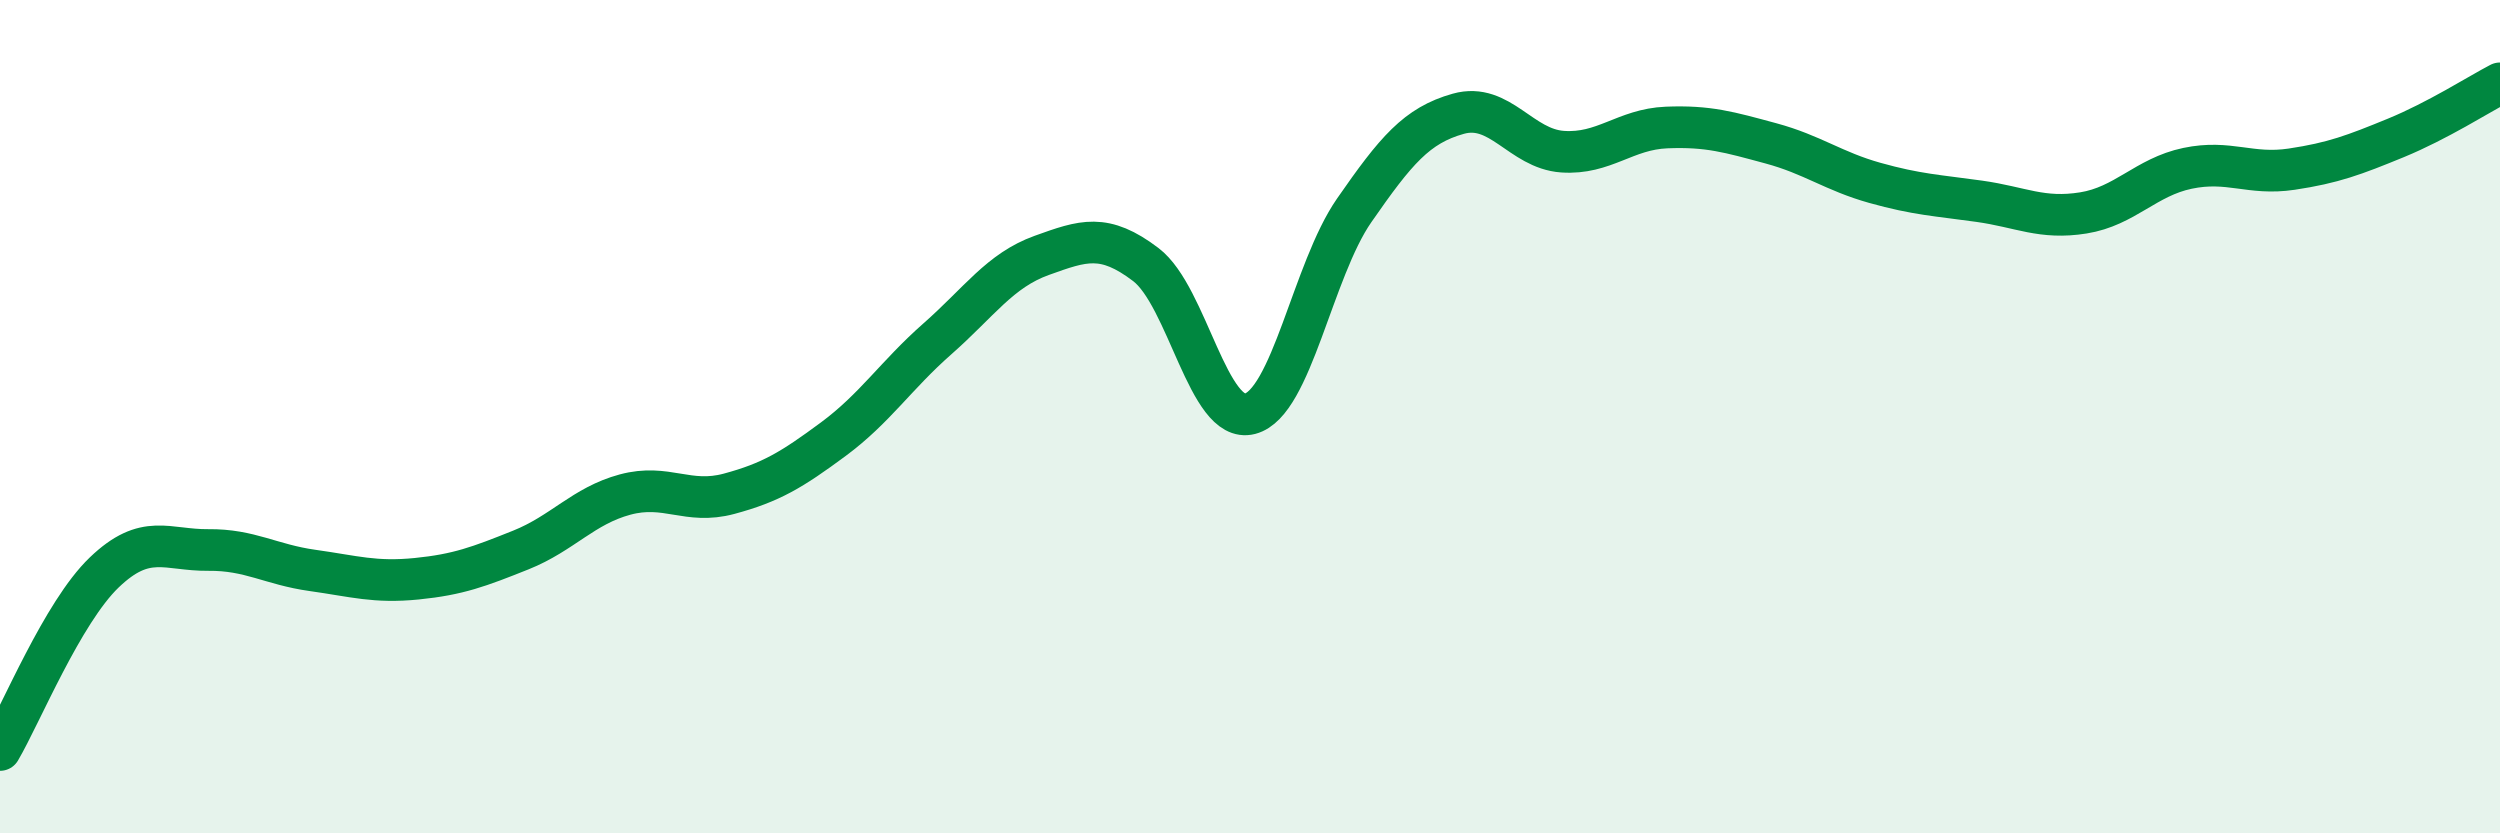 
    <svg width="60" height="20" viewBox="0 0 60 20" xmlns="http://www.w3.org/2000/svg">
      <path
        d="M 0,18 C 0.5,17.15 1.5,14.7 2.5,13.74 C 3.5,12.78 4,13.21 5,13.2 C 6,13.19 6.5,13.55 7.5,13.69 C 8.5,13.83 9,13.99 10,13.89 C 11,13.79 11.5,13.6 12.5,13.2 C 13.5,12.8 14,12.14 15,11.87 C 16,11.6 16.5,12.12 17.5,11.85 C 18.5,11.58 19,11.28 20,10.54 C 21,9.8 21.5,9.01 22.5,8.13 C 23.5,7.25 24,6.49 25,6.13 C 26,5.77 26.5,5.59 27.5,6.35 C 28.5,7.11 29,10.19 30,9.93 C 31,9.67 31.5,6.49 32.5,5.05 C 33.5,3.61 34,3.01 35,2.73 C 36,2.45 36.5,3.57 37.5,3.64 C 38.5,3.71 39,3.1 40,3.06 C 41,3.02 41.5,3.17 42.5,3.44 C 43.5,3.71 44,4.11 45,4.39 C 46,4.67 46.5,4.69 47.5,4.83 C 48.5,4.97 49,5.27 50,5.11 C 51,4.95 51.5,4.25 52.5,4.04 C 53.5,3.83 54,4.21 55,4.06 C 56,3.91 56.5,3.72 57.5,3.31 C 58.5,2.9 59.5,2.26 60,2L60 20L0 20Z"
        fill="#008740"
        opacity="0.1"
        stroke-linecap="round"
        stroke-linejoin="round"
      />
      <path
        d="M 0,18 C 0.5,17.15 1.5,14.7 2.5,13.74 C 3.5,12.78 4,13.21 5,13.2 C 6,13.19 6.5,13.55 7.5,13.69 C 8.5,13.83 9,13.99 10,13.89 C 11,13.79 11.5,13.6 12.5,13.2 C 13.5,12.8 14,12.14 15,11.87 C 16,11.6 16.5,12.12 17.5,11.85 C 18.5,11.58 19,11.28 20,10.54 C 21,9.8 21.5,9.01 22.5,8.13 C 23.5,7.25 24,6.49 25,6.13 C 26,5.77 26.5,5.59 27.5,6.35 C 28.5,7.11 29,10.19 30,9.93 C 31,9.67 31.5,6.49 32.5,5.05 C 33.5,3.61 34,3.01 35,2.73 C 36,2.45 36.5,3.57 37.5,3.64 C 38.5,3.71 39,3.1 40,3.06 C 41,3.02 41.5,3.17 42.5,3.44 C 43.5,3.71 44,4.11 45,4.39 C 46,4.67 46.5,4.69 47.5,4.83 C 48.5,4.97 49,5.27 50,5.11 C 51,4.95 51.5,4.25 52.5,4.04 C 53.5,3.83 54,4.21 55,4.06 C 56,3.91 56.5,3.72 57.5,3.31 C 58.5,2.9 59.5,2.26 60,2"
        stroke="#008740"
        stroke-width="1"
        fill="none"
        stroke-linecap="round"
        stroke-linejoin="round"
      />
    </svg>
  